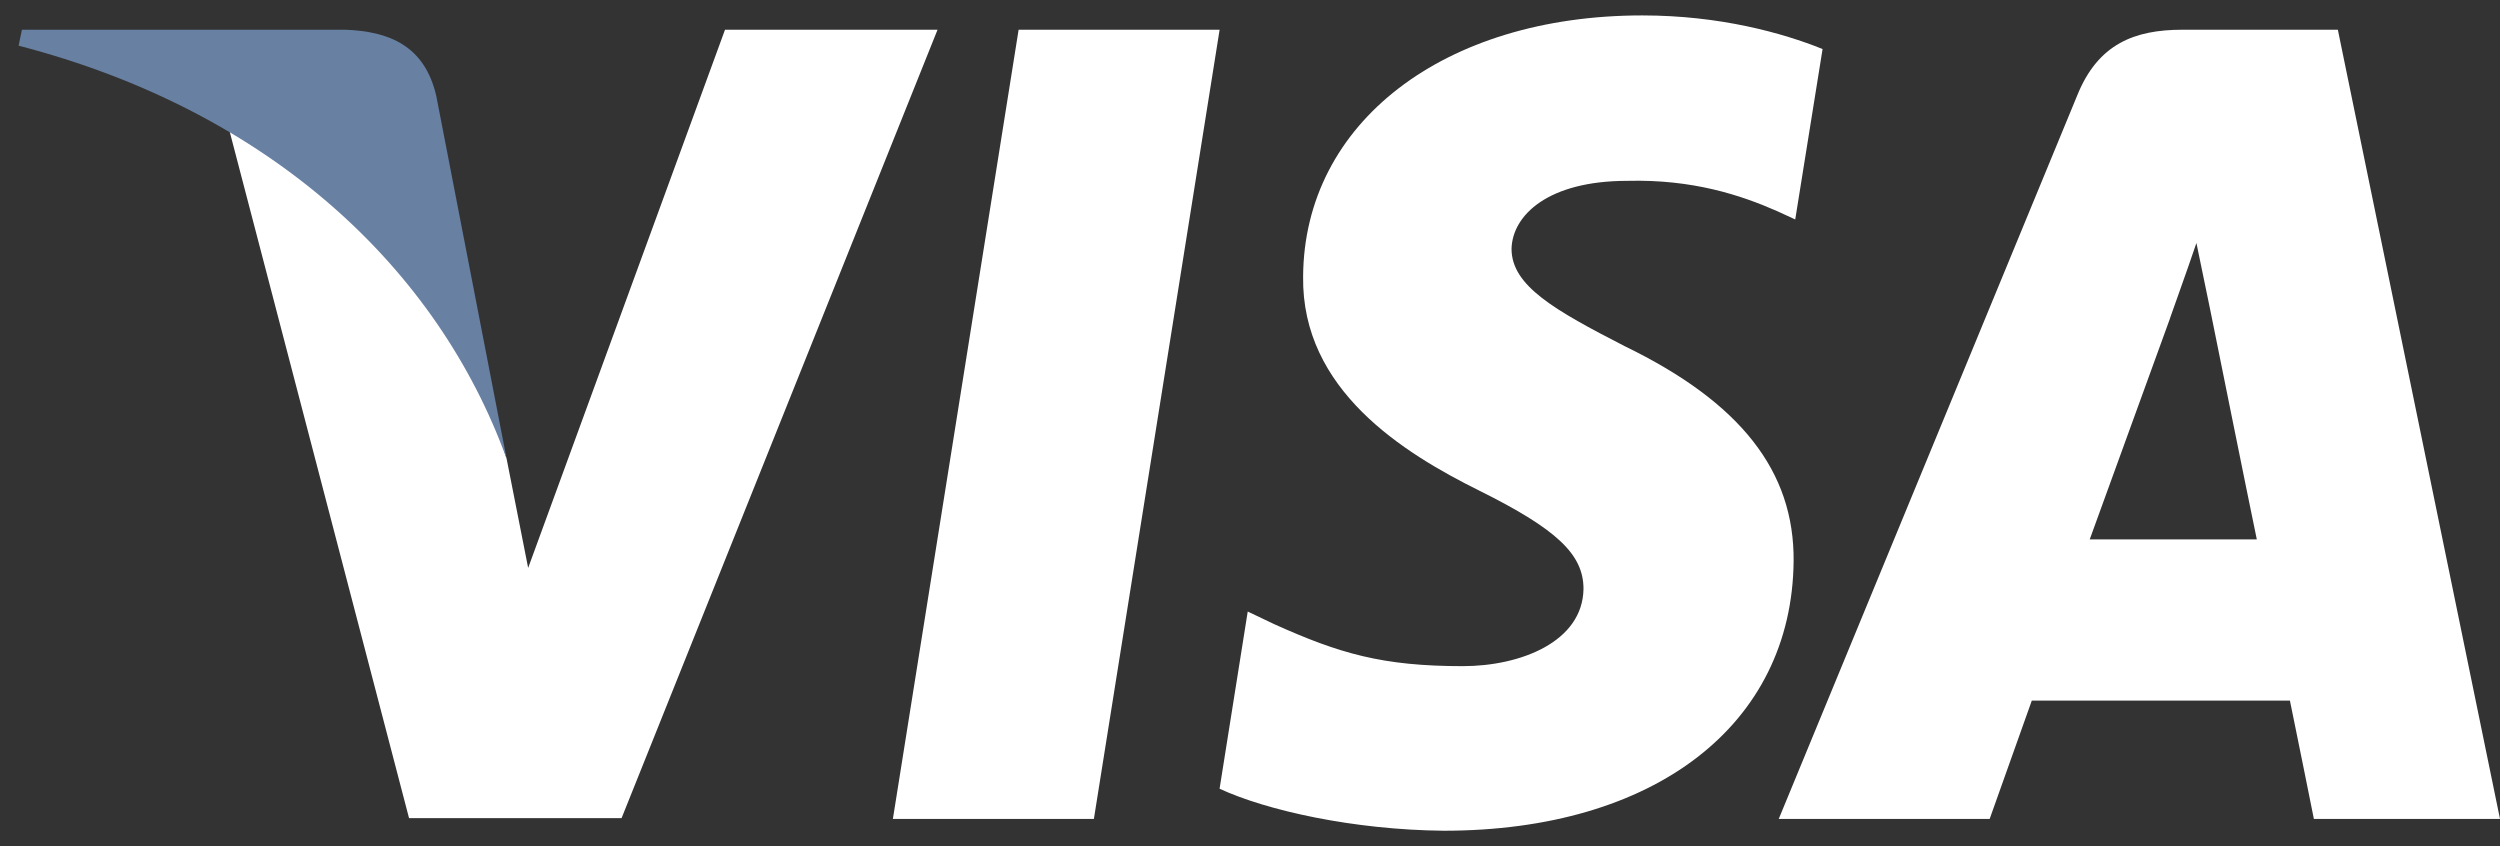 <svg width="65" height="22" viewBox="0 0 65 22" fill="none" xmlns="http://www.w3.org/2000/svg">
<rect x="0" y="0" width="65" height="22" fill="#333333" stroke="none"/>
<g clip-path="url(#clip0_455_1873)">
<path d="M28.441 21.293H23.215L26.484 0.773H31.71L28.441 21.293Z" fill="white"/>
<path d="M47.387 1.275C46.356 0.859 44.721 0.401 42.699 0.401C37.538 0.401 33.904 3.195 33.881 7.19C33.839 10.137 36.483 11.774 38.462 12.757C40.484 13.761 41.171 14.416 41.171 15.312C41.15 16.686 39.537 17.32 38.032 17.32C35.946 17.32 34.828 16.993 33.129 16.228L32.441 15.9L31.709 20.507C32.935 21.074 35.193 21.577 37.538 21.599C43.022 21.599 46.592 18.848 46.634 14.591C46.655 12.255 45.258 10.465 42.247 9.003C40.419 8.064 39.3 7.431 39.3 6.47C39.321 5.597 40.247 4.702 42.31 4.702C44.009 4.658 45.258 5.073 46.203 5.488L46.676 5.706L47.387 1.275Z" fill="white"/>
<path d="M54.333 14.024C54.763 12.845 56.419 8.282 56.419 8.282C56.398 8.326 56.849 7.082 57.107 6.318L57.472 8.086C57.472 8.086 58.462 12.998 58.677 14.024C57.86 14.024 55.365 14.024 54.333 14.024ZM60.784 0.773H56.741C55.495 0.773 54.548 1.144 54.01 2.476L46.247 21.293H51.731C51.731 21.293 52.633 18.76 52.827 18.215C53.429 18.215 58.764 18.215 59.538 18.215C59.688 18.935 60.161 21.293 60.161 21.293H65L60.784 0.773Z" fill="white"/>
<path d="M18.85 0.773L13.732 14.766L13.172 11.928C12.226 8.653 9.258 5.096 5.947 3.327L10.635 21.271H16.161L24.376 0.773H18.85Z" fill="white"/>
<path d="M8.979 0.773H0.57L0.484 1.188C7.044 2.89 11.387 6.995 13.172 11.929L11.344 2.498C11.043 1.187 10.119 0.816 8.979 0.773Z" fill="#6880A2"/>
</g>
<defs>
<clipPath id="clip0_455_1873">
<rect width="64.516" height="21.198" fill="white" transform="translate(0.484 0.401)"/>
</clipPath>
</defs>
</svg>
